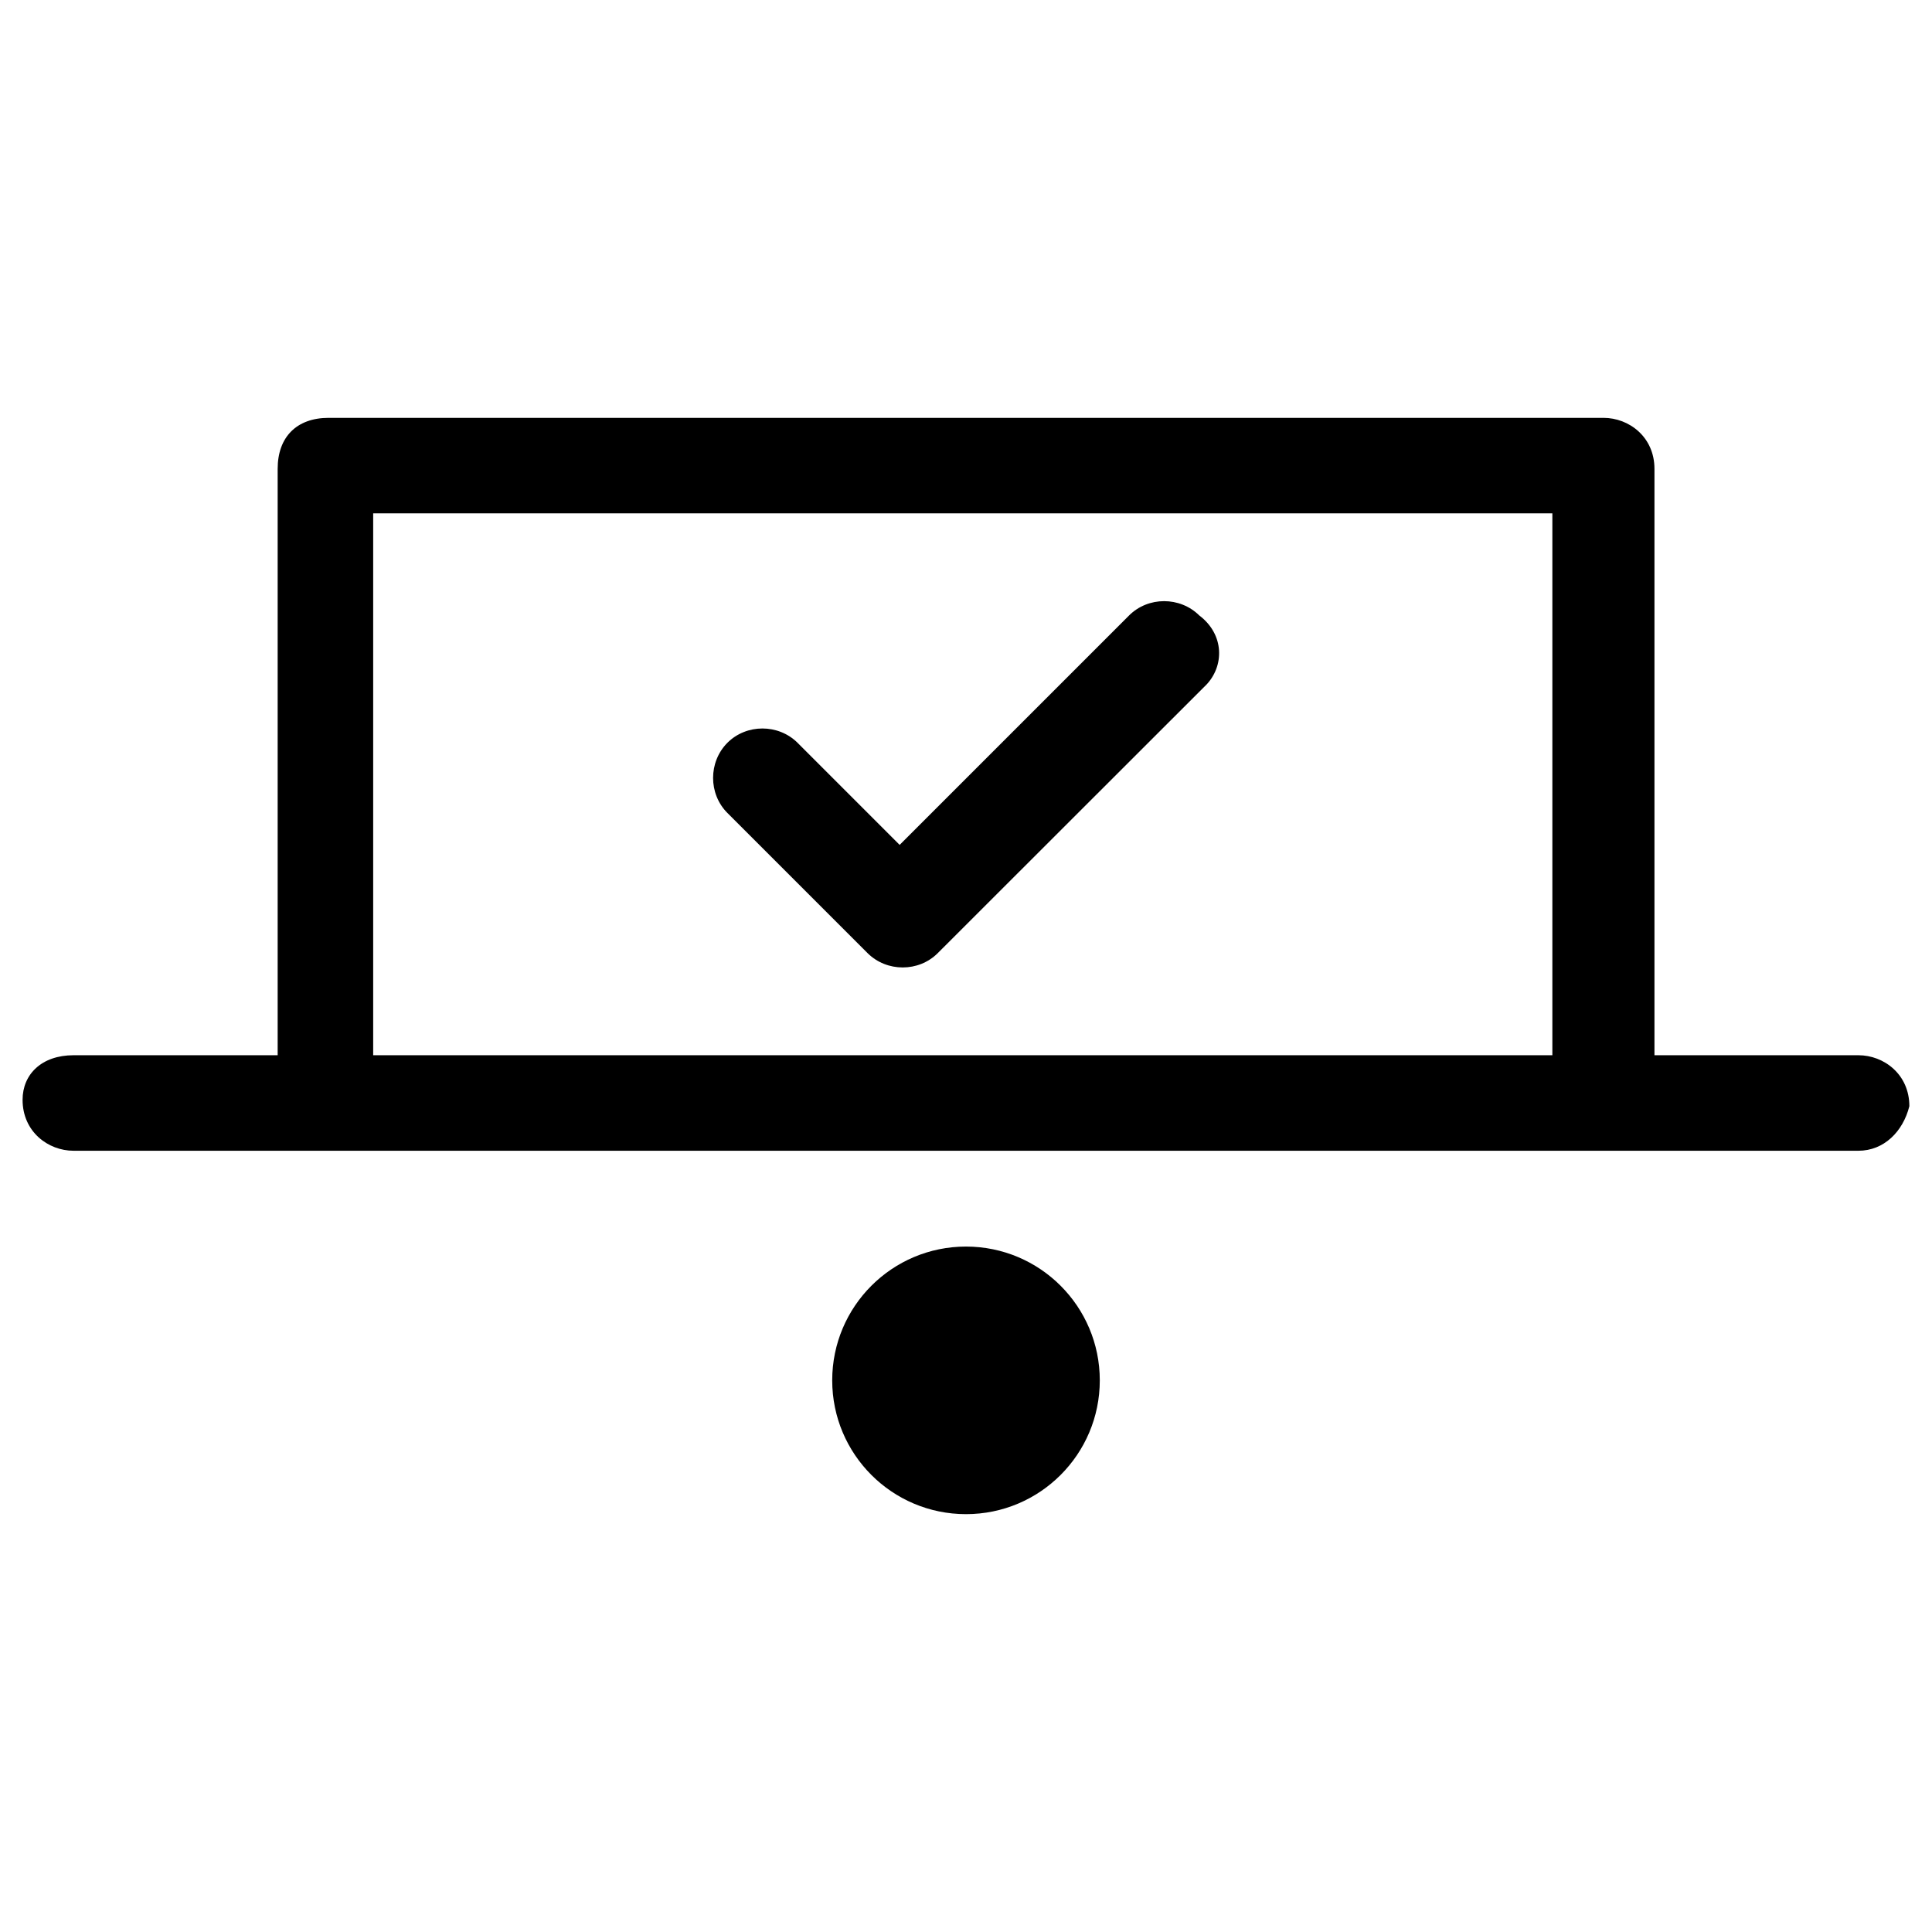 <!-- Generated by IcoMoon.io -->
<svg version="1.1" xmlns="http://www.w3.org/2000/svg" width="32" height="32" viewBox="0 0 32 32">
<path d="M30.781 17.478h-3.378v-9.713c0-0.528-0.422-0.844-0.844-0.844h-21.116c-0.528 0-0.844 0.316-0.844 0.844v9.713h-3.381c-0.528 0-0.844 0.316-0.844 0.738 0 0.528 0.422 0.844 0.844 0.844h29.563c0.422 0 0.738-0.316 0.844-0.738 0-0.528-0.422-0.844-0.844-0.844zM25.712 8.503v8.975h-19.531v-8.975h19.531zM18.216 22.863c0 1.224-0.992 2.216-2.216 2.216s-2.216-0.992-2.216-2.216c0-1.224 0.992-2.216 2.216-2.216s2.216 0.992 2.216 2.216zM19.966 11.356l-4.434 4.431c-0.316 0.316-0.844 0.316-1.162 0l-2.322-2.322c-0.316-0.316-0.316-0.844 0-1.162 0.316-0.316 0.844-0.316 1.162 0l1.691 1.691 3.8-3.8c0.316-0.316 0.844-0.316 1.163 0 0.419 0.316 0.419 0.844 0.103 1.162v0z"></path>
</svg>
